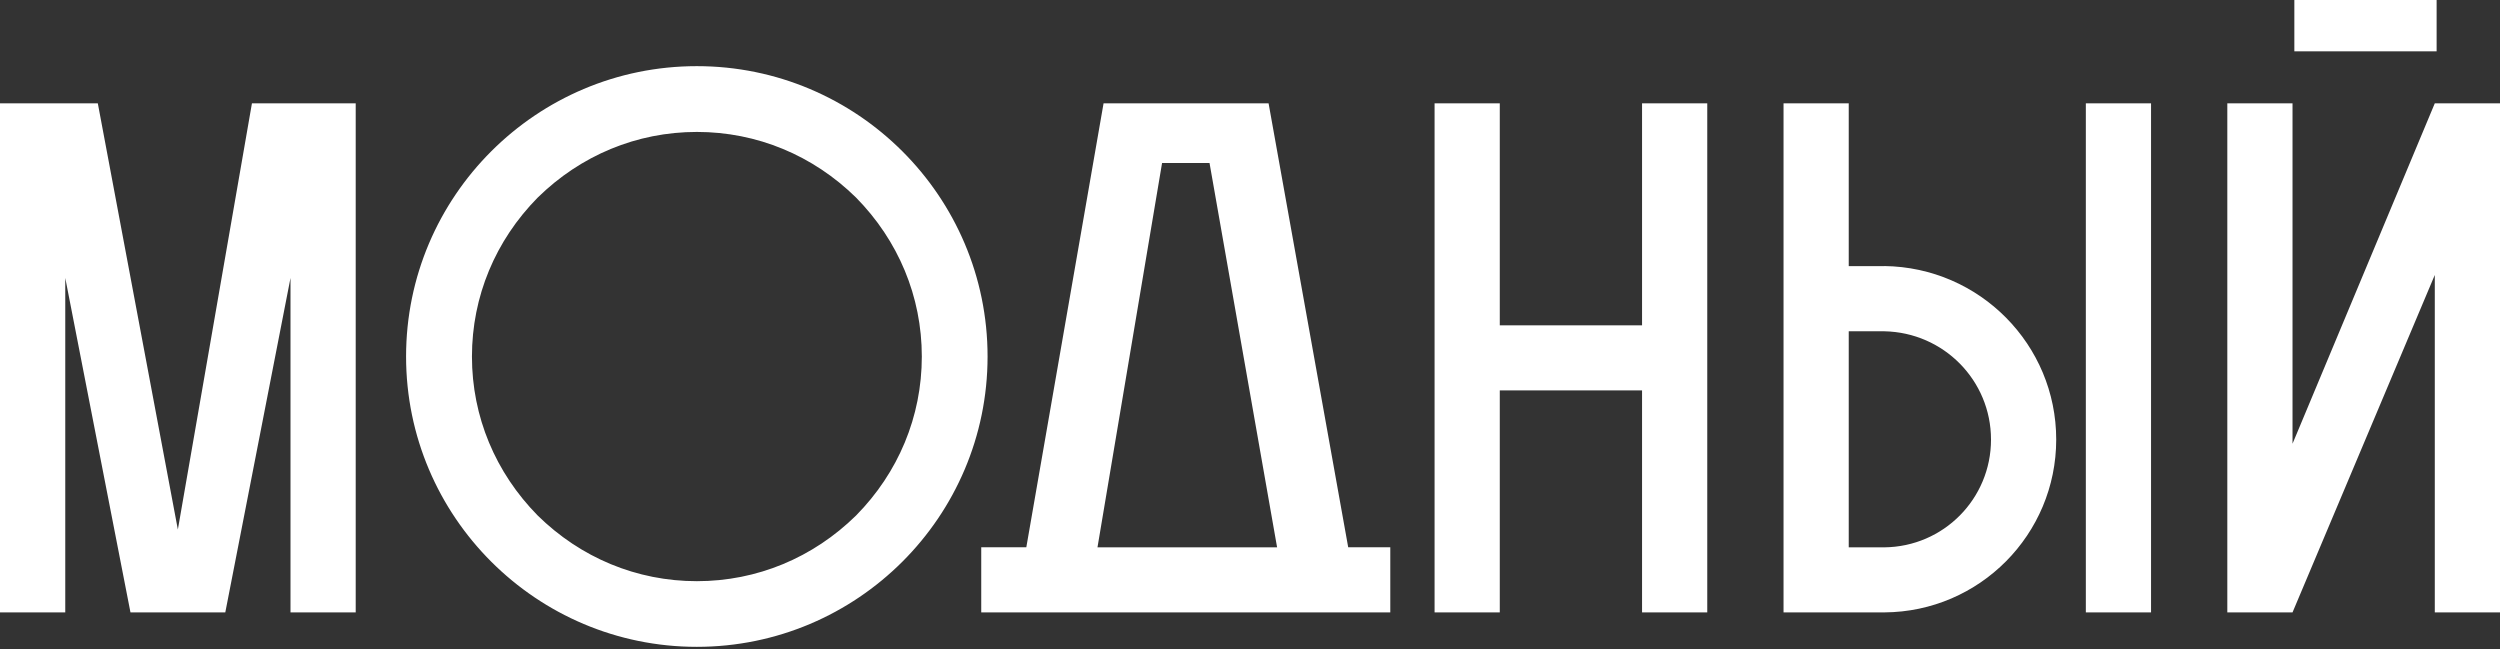 <?xml version="1.0" encoding="UTF-8"?> <svg xmlns="http://www.w3.org/2000/svg" width="766" height="199" viewBox="0 0 766 199" fill="none"><rect x="0" y="0" width="766" height="199" fill="#333333" stroke="none"/><path d="M213.506 20.268C164.36 20.268 124.421 60.152 124.421 109.23C124.421 158.308 164.36 198.192 213.506 198.192C262.651 198.192 302.591 158.308 302.591 109.23C302.591 60.152 262.651 20.268 213.506 20.268ZM262.297 157.954C249.14 170.87 231.975 178.073 213.524 178.073C195.074 178.073 177.89 170.87 164.751 157.954C151.817 144.814 144.605 127.673 144.605 109.248C144.605 90.823 151.817 73.663 164.751 60.542C177.909 47.626 195.074 40.424 213.524 40.424C231.975 40.424 249.158 47.626 262.297 60.542C275.231 73.682 282.444 90.823 282.444 109.248C282.444 127.673 275.231 144.833 262.297 157.954ZM746.58 15.726H702.988V0H746.58V15.726ZM77.195 31.658H108.989V187.639H89.01V85.165L69.031 187.639H39.976L19.997 85.165V187.639H0V31.658H29.968L54.495 162.253L77.195 31.658ZM503.125 31.658H523.104V187.639H503.125V119.615H459.533V187.639H439.554V31.658H459.533V99.682H503.125V31.658ZM388.712 31.658H338.131L314.462 167.688H300.652V187.639H425.986V167.688H413.089L388.694 31.658H388.712ZM336.268 167.706L356.06 49.934H370.597L391.303 167.706H336.268ZM639.101 31.658H659.079V187.639H639.101V31.658ZM766 31.658V187.639H746.021V84.253L702.429 187.639H682.45V31.658H702.429V135.955L746.021 31.658H766ZM577.356 81.536H566.453V31.658H546.475V187.639H577.356C606.598 187.453 630.024 163.705 630.024 134.671C630.024 105.638 606.598 81.89 577.356 81.517V81.536ZM577.356 167.706H566.453V101.506H577.356C595.527 101.86 610.045 116.563 610.045 134.69C610.045 152.817 595.509 167.52 577.356 167.706Z" fill="white"></path></svg> 